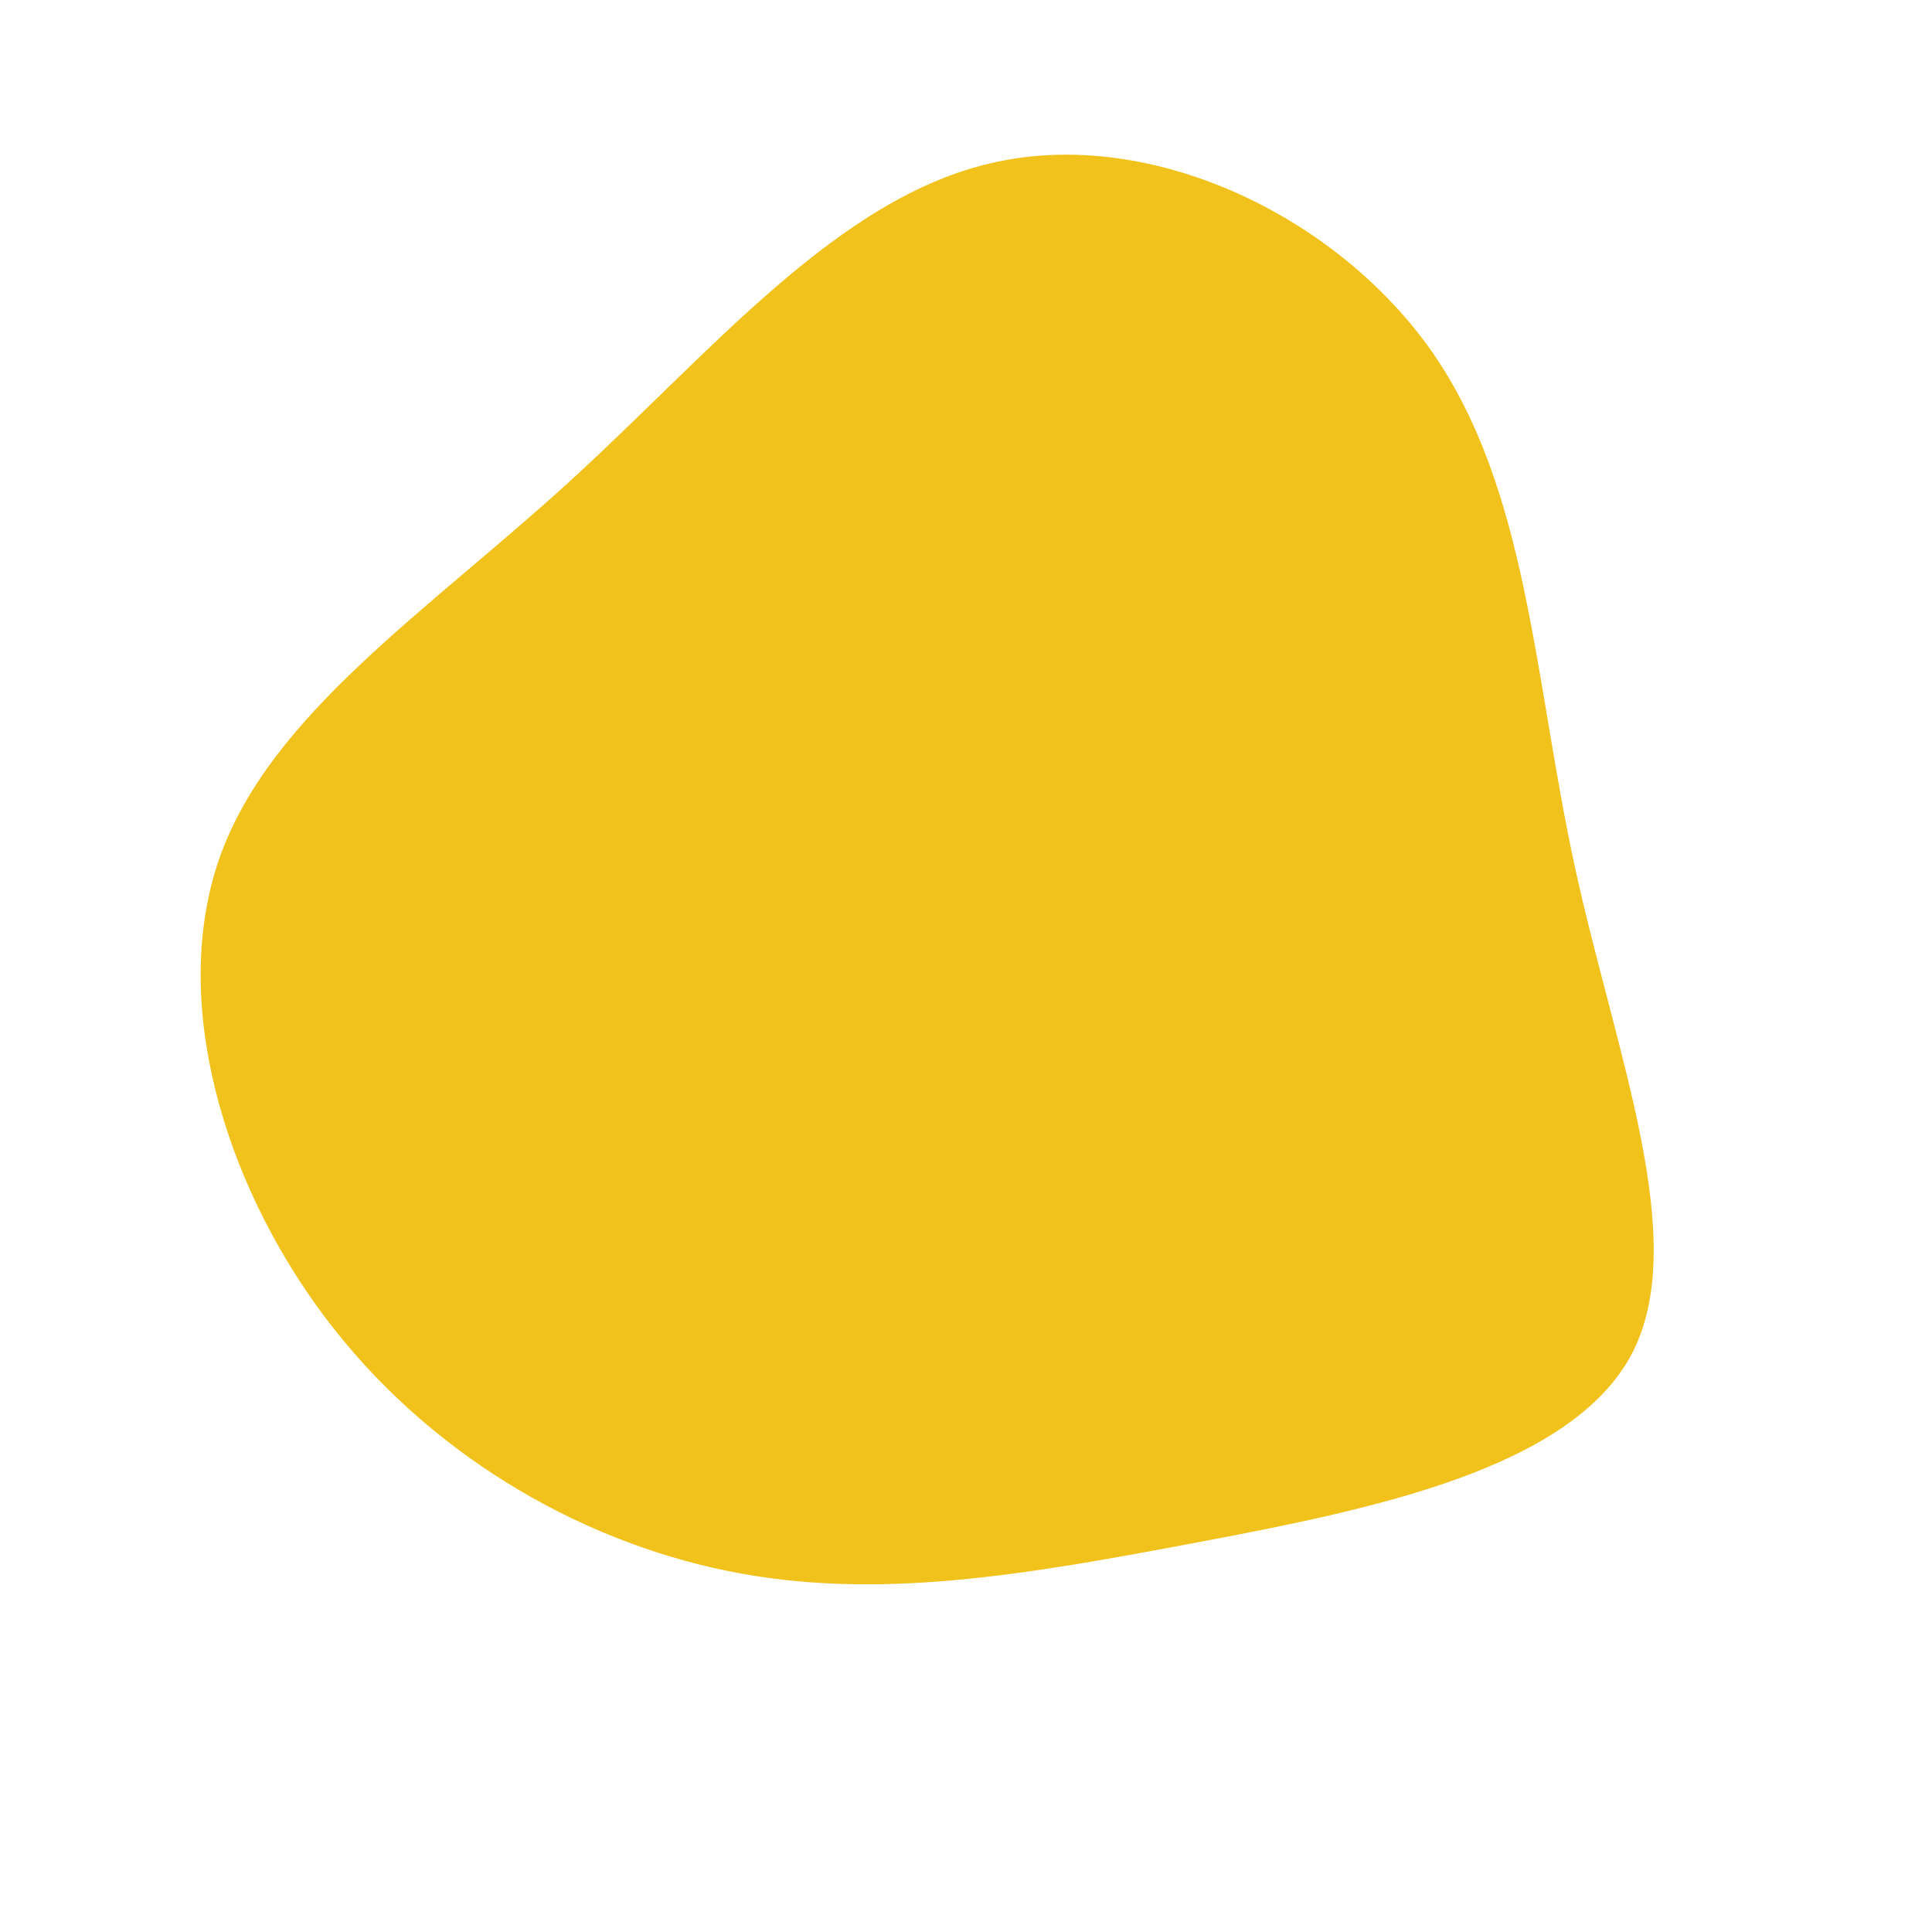 <?xml version="1.0" encoding="UTF-8" standalone="no"?> <svg xmlns="http://www.w3.org/2000/svg" viewBox="0 0 200 200"> <path fill="#F1C21B" d="M48.3,-63.5C58.2,-49.2,58.8,-29.8,63,-10.4C67.2,9,75.1,28.4,68.9,40.2C62.6,52,42.3,56.2,24.3,59.6C6.3,63,-9.3,65.8,-24.8,62.6C-40.4,59.4,-55.9,50.3,-66.4,36.3C-76.9,22.3,-82.5,3.4,-77.2,-11.4C-71.9,-26.1,-55.8,-36.7,-41.1,-50.1C-26.4,-63.5,-13.2,-79.7,3,-83.2C19.2,-86.8,38.4,-77.7,48.3,-63.5Z" transform="translate(100 100)"></path> </svg> 